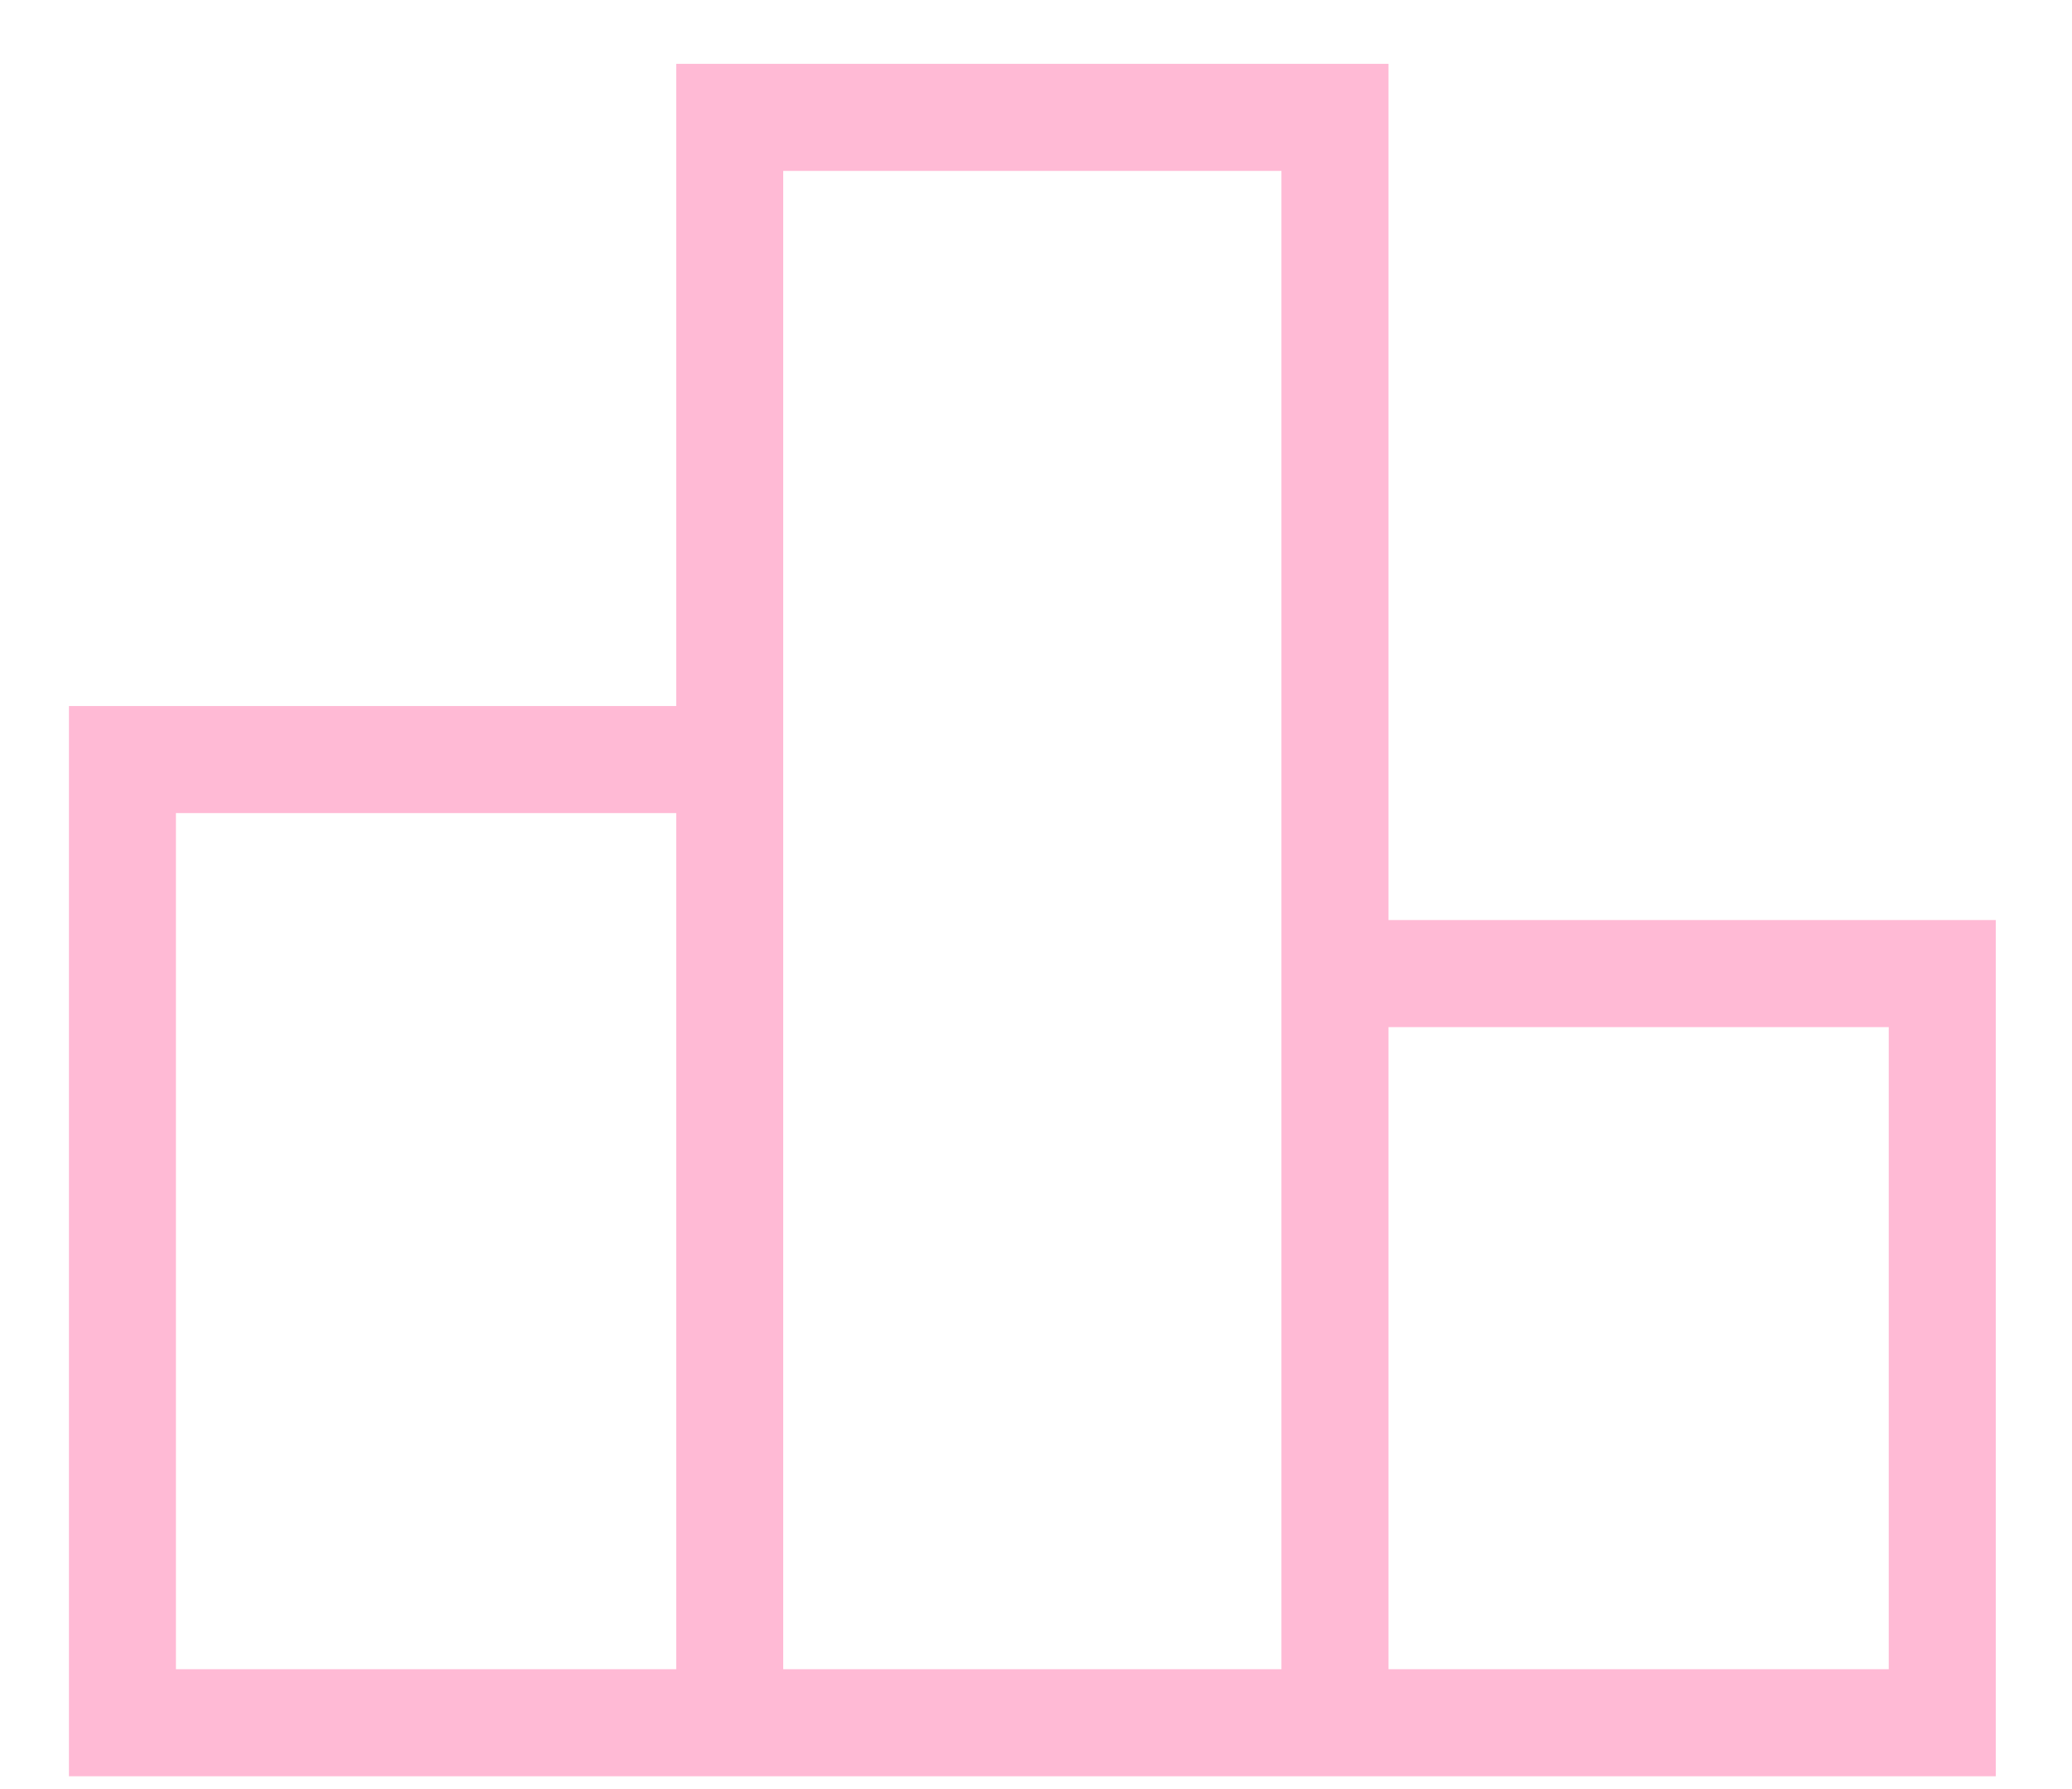 <svg width="22" height="19" viewBox="0 0 22 19" fill="none" xmlns="http://www.w3.org/2000/svg">
<path d="M1.868 17.727H7.18V8.635H1.868V17.727ZM8.316 17.727H13.606V1.815H8.316V17.727ZM14.743 17.727H20.054V10.908H14.743V17.727ZM0.732 18.864V7.498H7.18V0.678H14.743V9.771H21.191V18.864H0.732Z" fill="#FFBAD5"/>
</svg>
